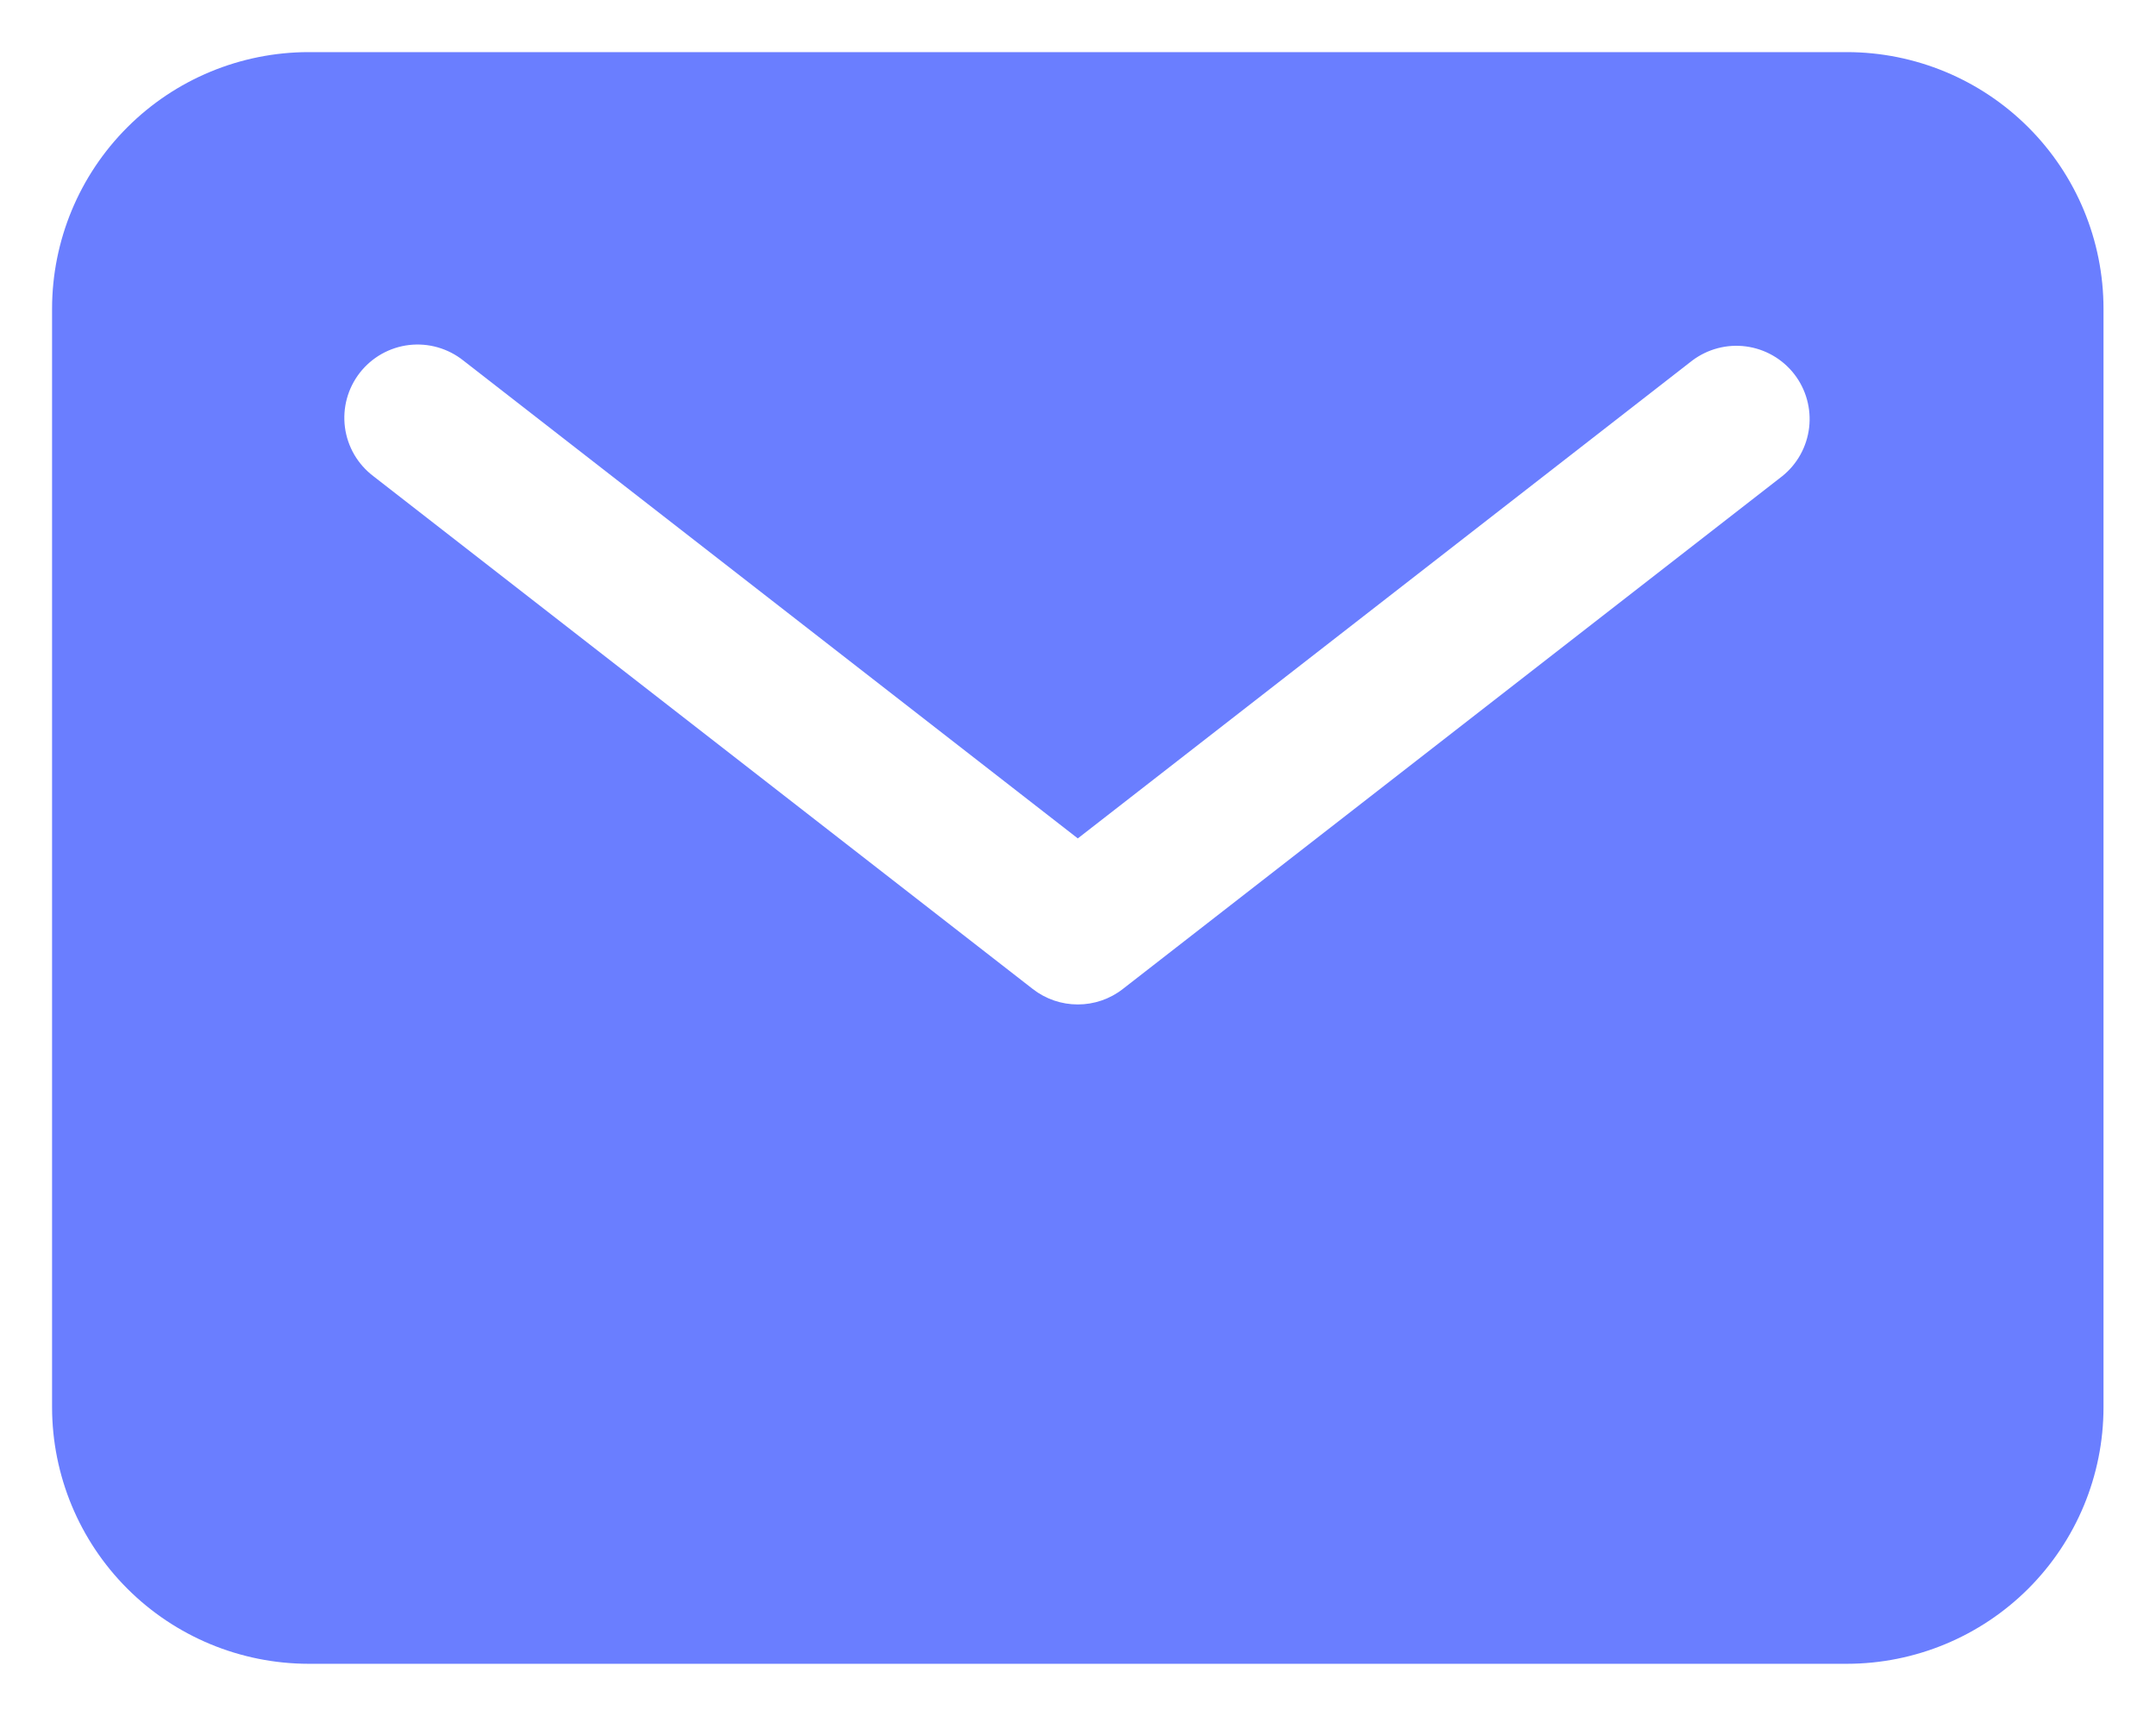 <?xml version="1.0" encoding="UTF-8"?> <svg xmlns="http://www.w3.org/2000/svg" viewBox="0 0 46.00 36.62" data-guides="{&quot;vertical&quot;:[],&quot;horizontal&quot;:[]}"><defs></defs><path fill="#6A7EFF" stroke="none" fill-opacity="1" stroke-width="1" stroke-opacity="1" id="tSvg1064a698797" title="Path 6" d="M39.409 1.112C28.467 1.112 17.525 1.112 6.582 1.112C5.132 1.114 3.741 1.691 2.716 2.717C1.69 3.742 1.113 5.133 1.111 6.583C1.111 14.399 1.111 22.215 1.111 30.031C1.113 31.481 1.69 32.872 2.716 33.898C3.741 34.923 5.132 35.5 6.582 35.502C17.525 35.502 28.467 35.502 39.409 35.502C40.859 35.5 42.25 34.923 43.276 33.898C44.302 32.872 44.879 31.481 44.88 30.031C44.88 22.215 44.88 14.399 44.88 6.583C44.879 5.133 44.302 3.742 43.276 2.717C42.25 1.691 40.859 1.114 39.409 1.112ZM38.024 10.162C33.334 13.81 28.645 17.457 23.955 21.104C23.681 21.318 23.343 21.433 22.996 21.433C22.648 21.433 22.311 21.318 22.036 21.104C17.347 17.457 12.658 13.81 7.968 10.162C7.803 10.037 7.664 9.881 7.559 9.702C7.455 9.523 7.387 9.325 7.36 9.12C7.333 8.914 7.347 8.706 7.401 8.506C7.455 8.306 7.549 8.119 7.676 7.955C7.803 7.792 7.962 7.655 8.142 7.553C8.322 7.452 8.521 7.386 8.727 7.362C8.932 7.338 9.141 7.355 9.34 7.412C9.539 7.469 9.725 7.565 9.887 7.694C14.257 11.093 18.626 14.491 22.996 17.89C27.366 14.491 31.735 11.093 36.105 7.694C36.433 7.447 36.845 7.338 37.252 7.392C37.659 7.446 38.029 7.658 38.281 7.982C38.533 8.306 38.647 8.717 38.599 9.125C38.551 9.533 38.344 9.906 38.024 10.162Z"></path></svg> 